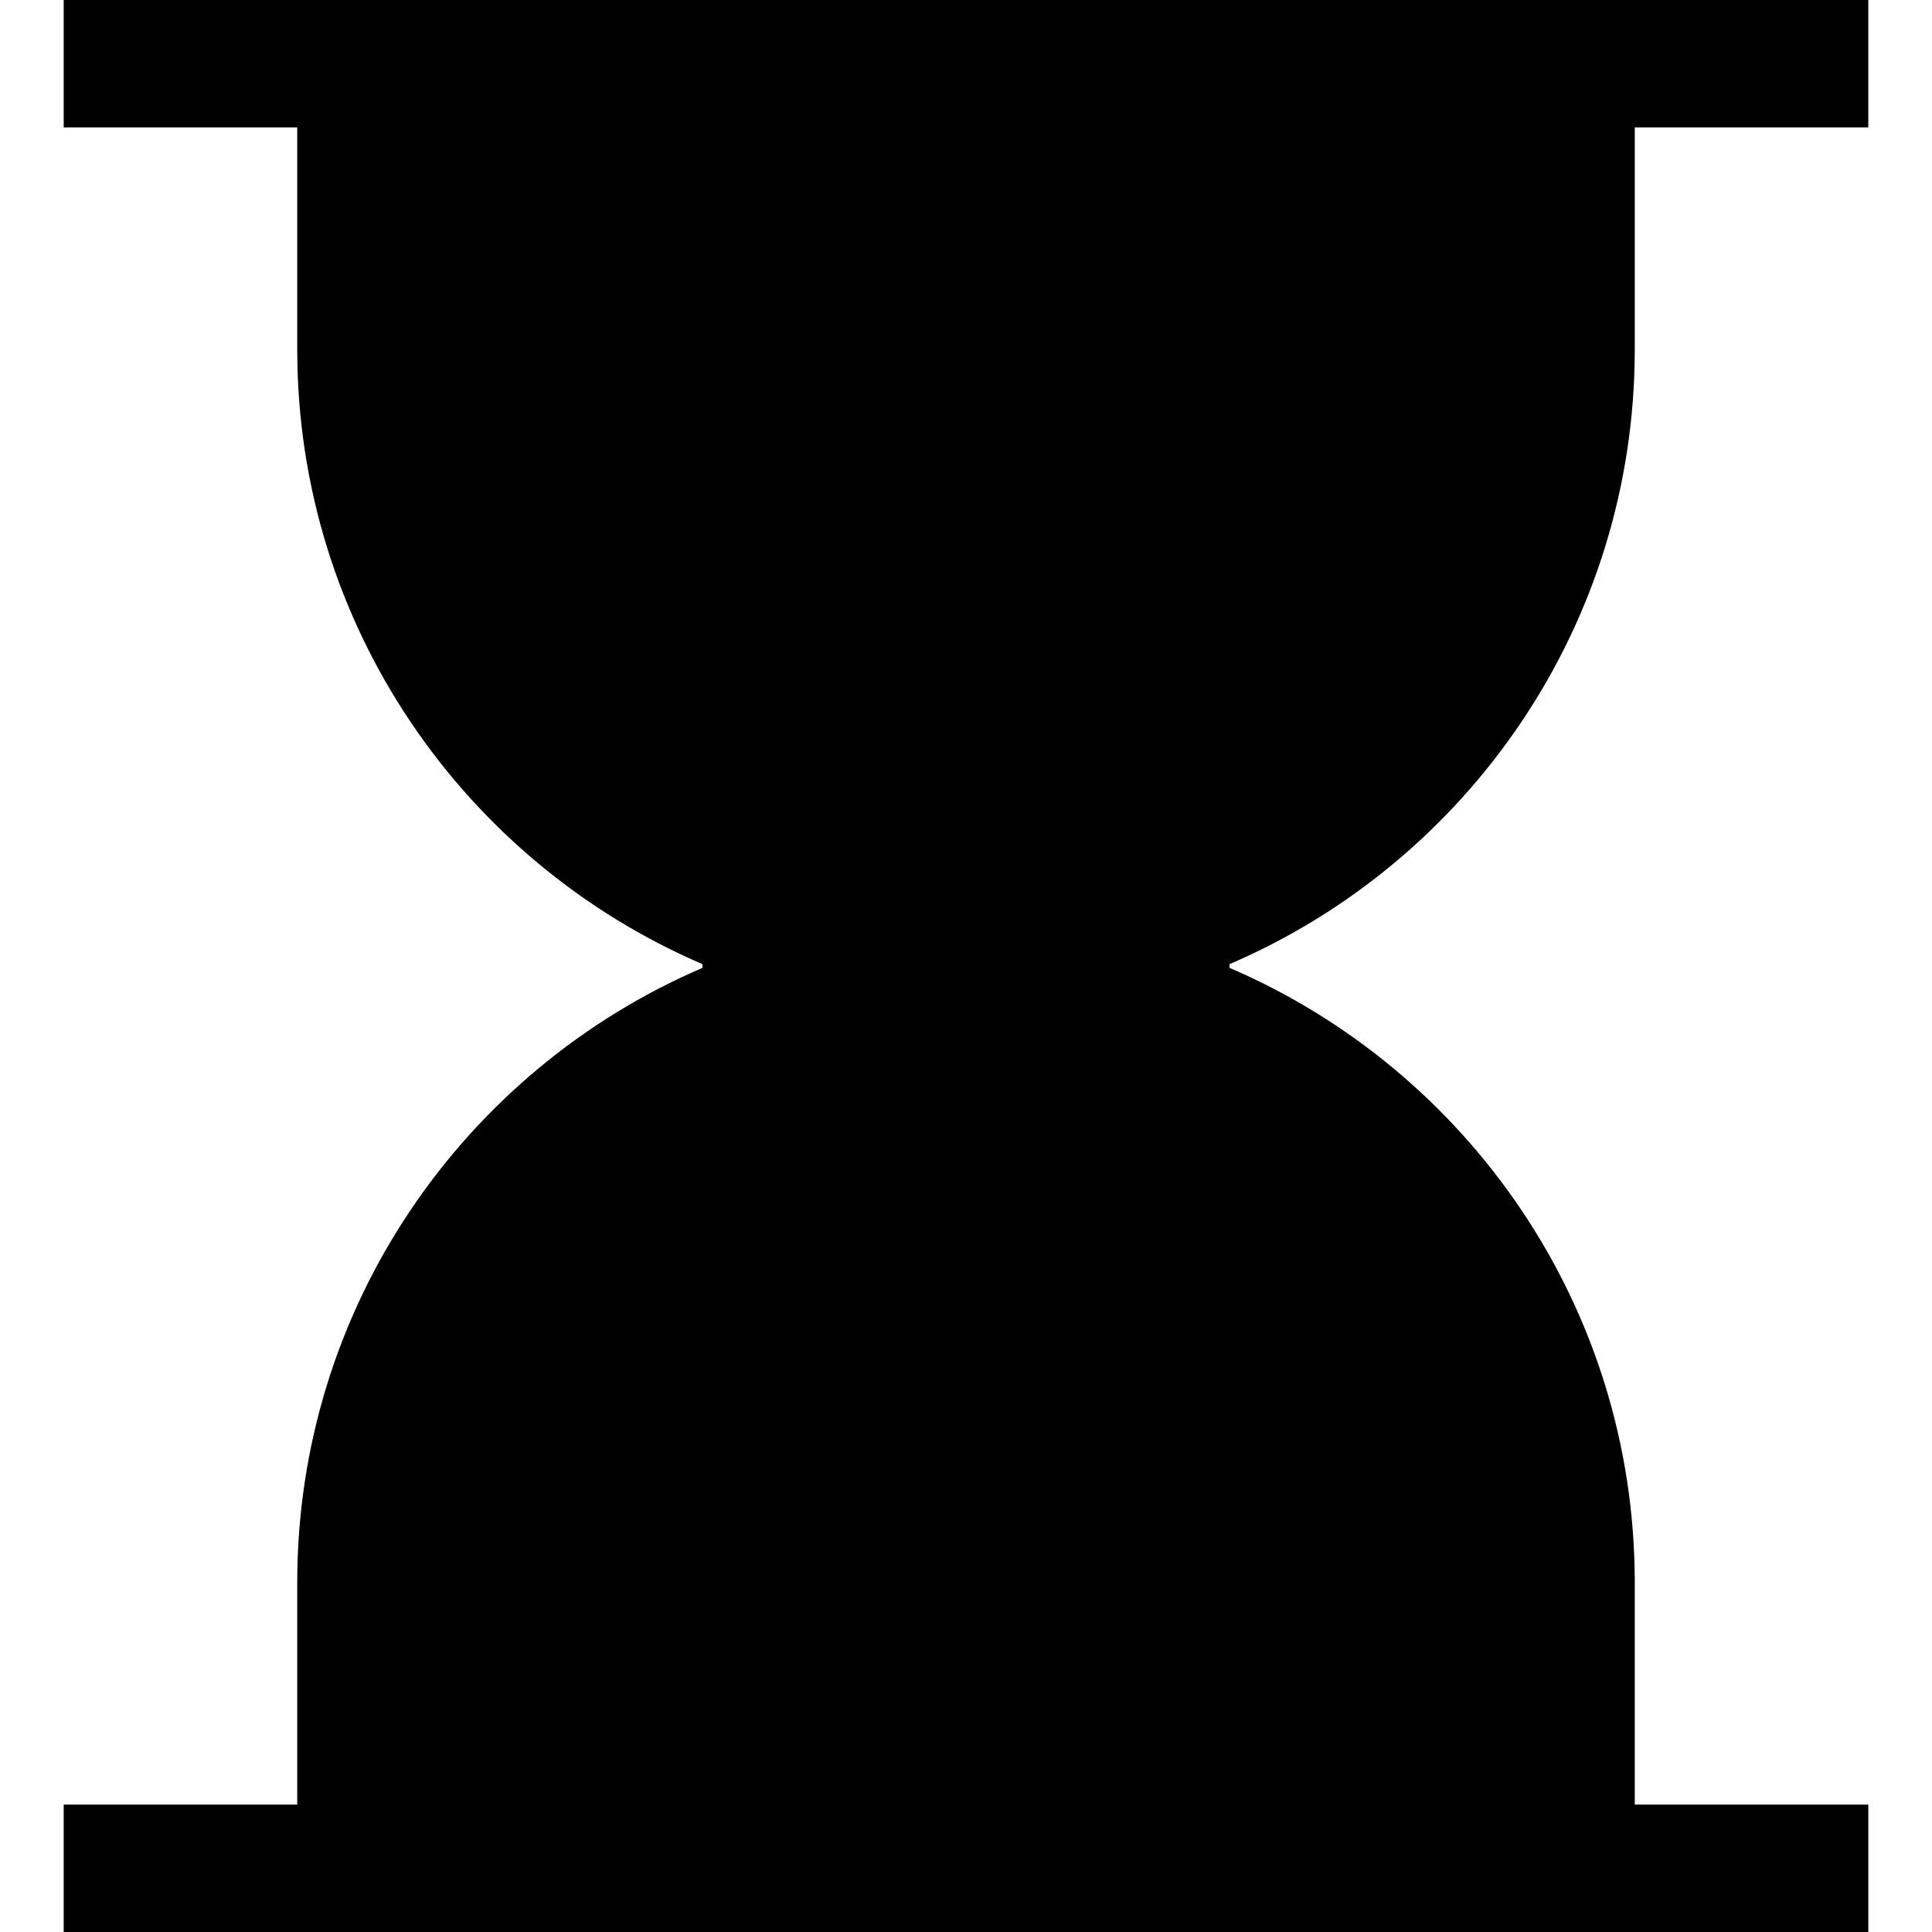 <?xml version="1.0" encoding="iso-8859-1"?>
<!-- Uploaded to: SVG Repo, www.svgrepo.com, Generator: SVG Repo Mixer Tools -->
<svg fill="#000000" height="800px" width="800px" version="1.1" id="Layer_1" xmlns="http://www.w3.org/2000/svg" xmlns:xlink="http://www.w3.org/1999/xlink" 
	 viewBox="0 0 455 455" xml:space="preserve">
<path d="M385,82.273V30h55V0h-55H70H15v30h55v52.273c0,64.95,39.319,120.71,95.45,144.796v0.864
	C109.319,252.018,70,307.777,70,372.727V425H15v30h55h315h55v-30h-55v-52.273c0-64.95-39.319-120.71-95.45-144.795v-0.864
	C345.681,202.982,385,147.223,385,82.273z"/>
</svg>